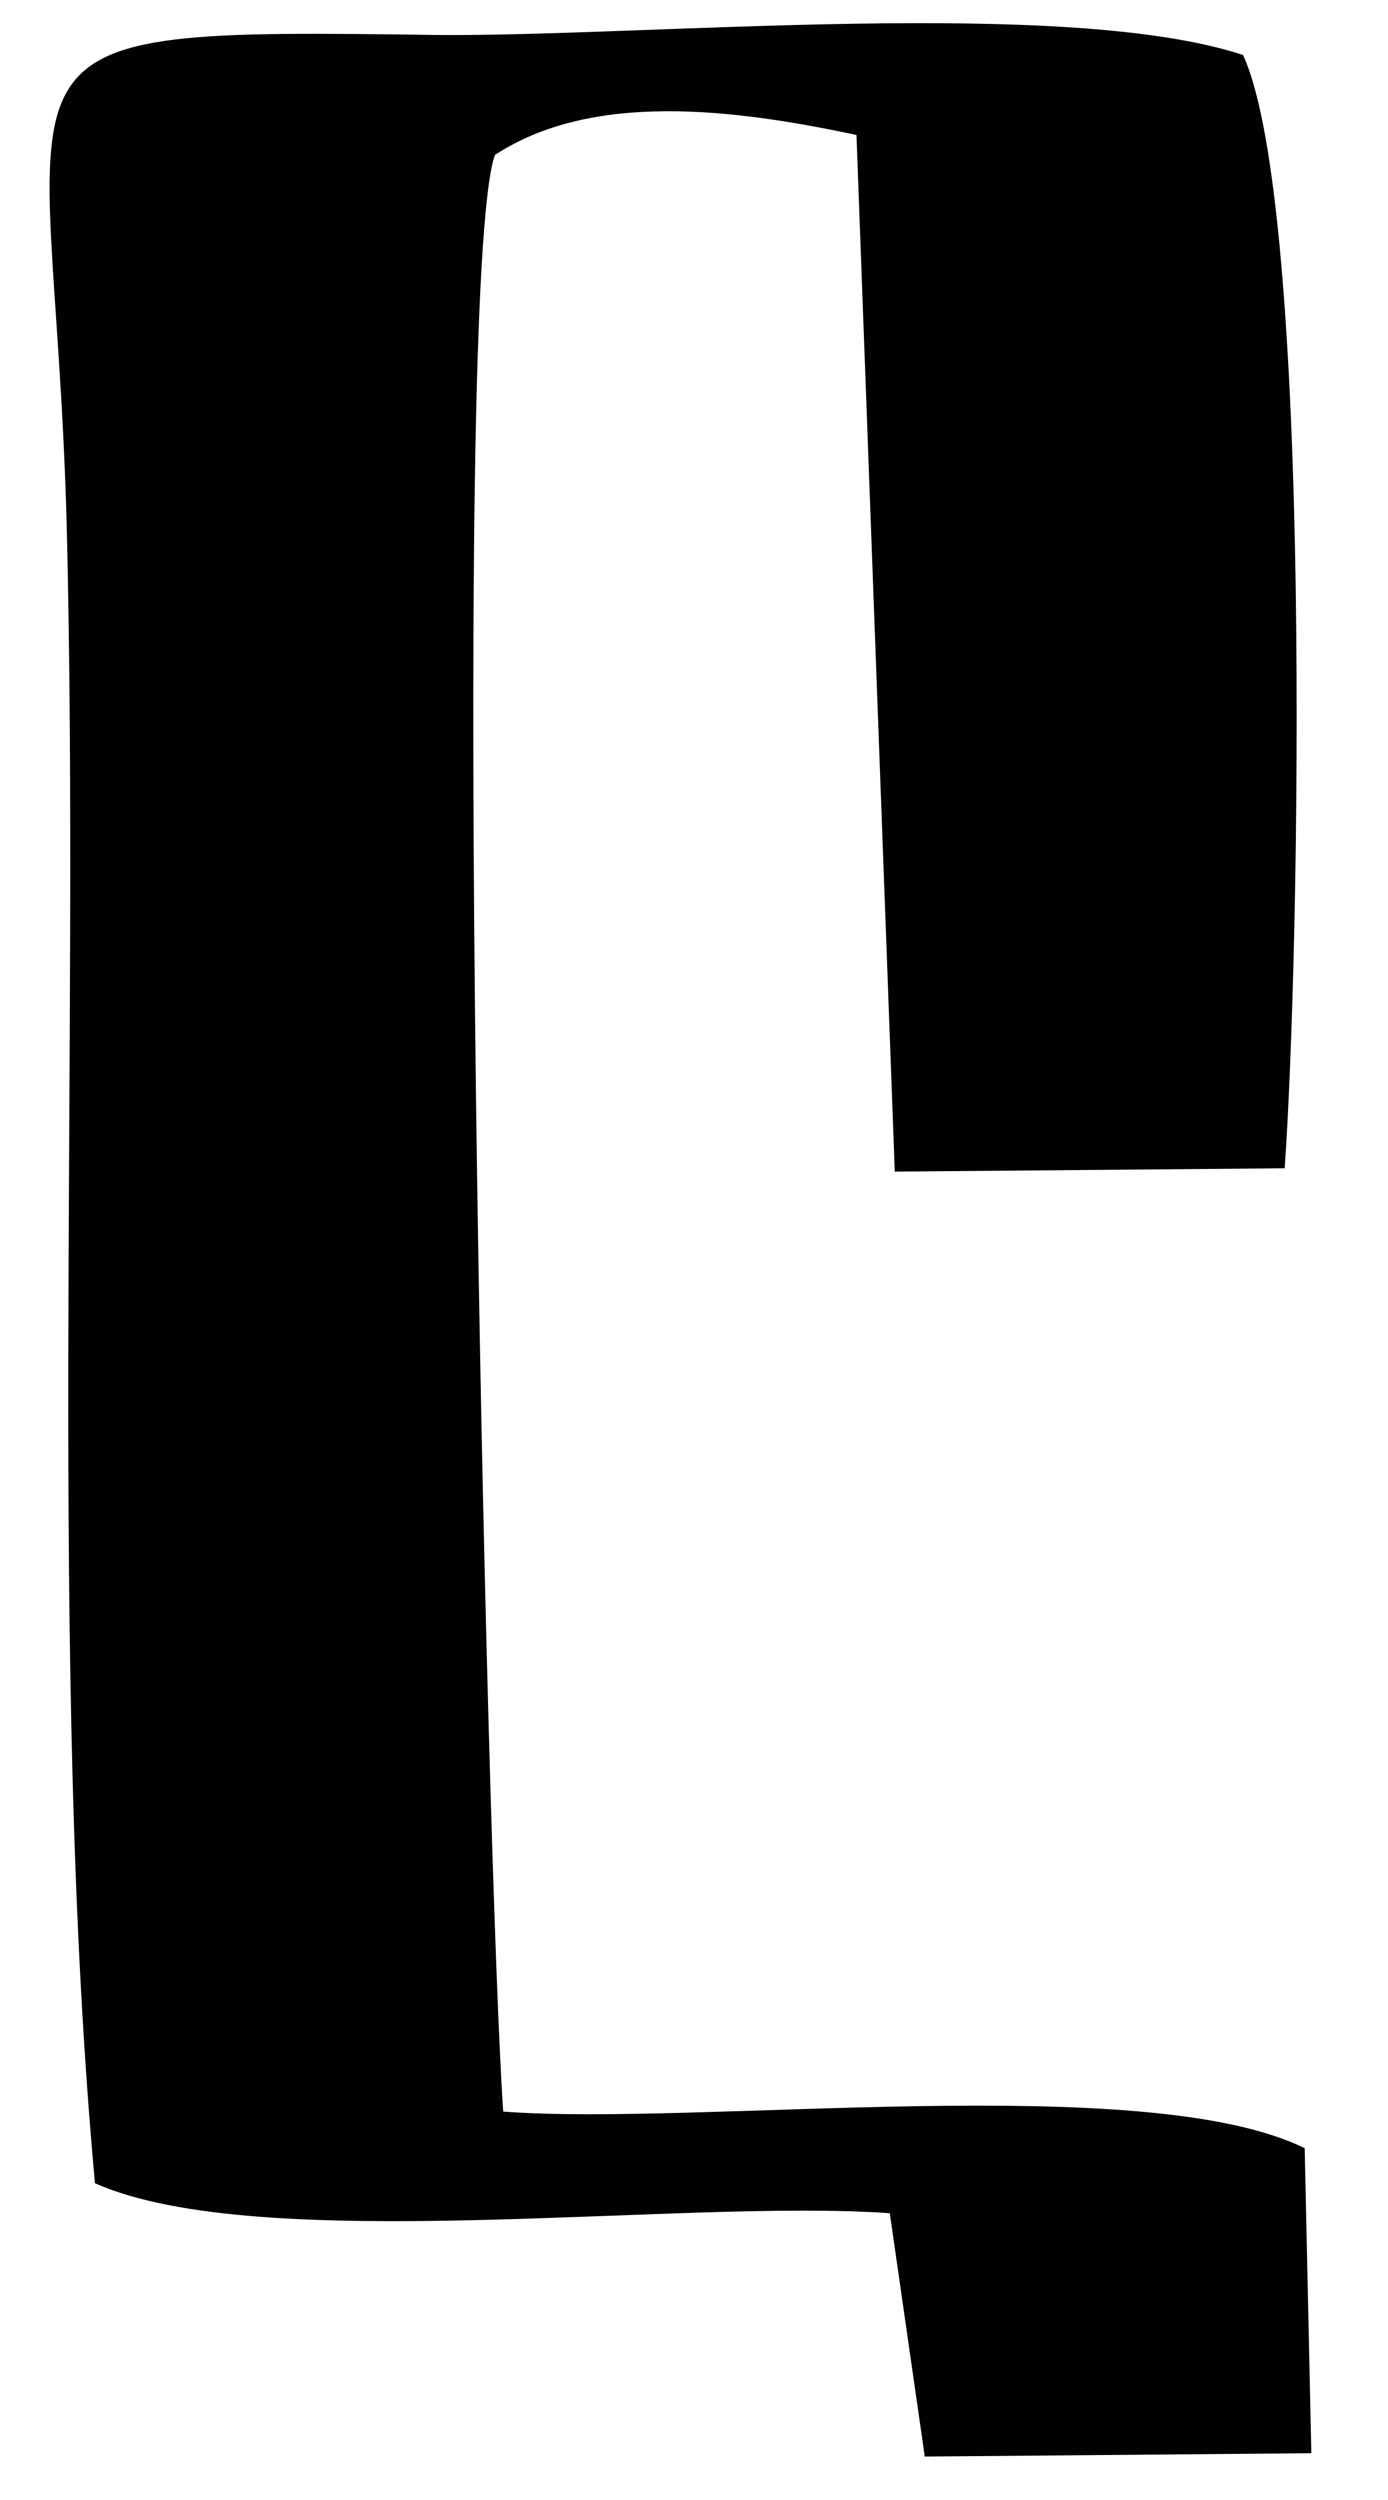 <?xml version="1.0" encoding="UTF-8"?>
<!DOCTYPE svg PUBLIC "-//W3C//DTD SVG 1.1//EN" "http://www.w3.org/Graphics/SVG/1.1/DTD/svg11.dtd">
<!-- Creator: CorelDRAW X7 -->
<svg xmlns="http://www.w3.org/2000/svg" xml:space="preserve" width="0.833in" height="1.5in" version="1.1" style="shape-rendering:geometricPrecision; text-rendering:geometricPrecision; image-rendering:optimizeQuality; fill-rule:evenodd; clip-rule:evenodd"
viewBox="0 0 833 1500"
 xmlns:xlink="http://www.w3.org/1999/xlink">
 <defs>
  <style type="text/css">
   <![CDATA[
    .fil0 {fill:#010101}
   ]]>
  </style>
 </defs>
 <g id="Layer_x0020_1">
  <path class="fil0" d="M57 1310c99,44 352,9 477,18l21 146 232 -2 -4 -183c-95,-47 -363,-13 -481,-22 -10,-145 -32,-1097 -5,-1174 58,-38 142,-28 217,-12l23 622 234 -2c9,-127 17,-577 -25,-668 -106,-35 -357,-11 -483,-12 -290,-4 -231,-1 -223,293 8,315 -11,692 17,996z"/>
 </g>
</svg>
